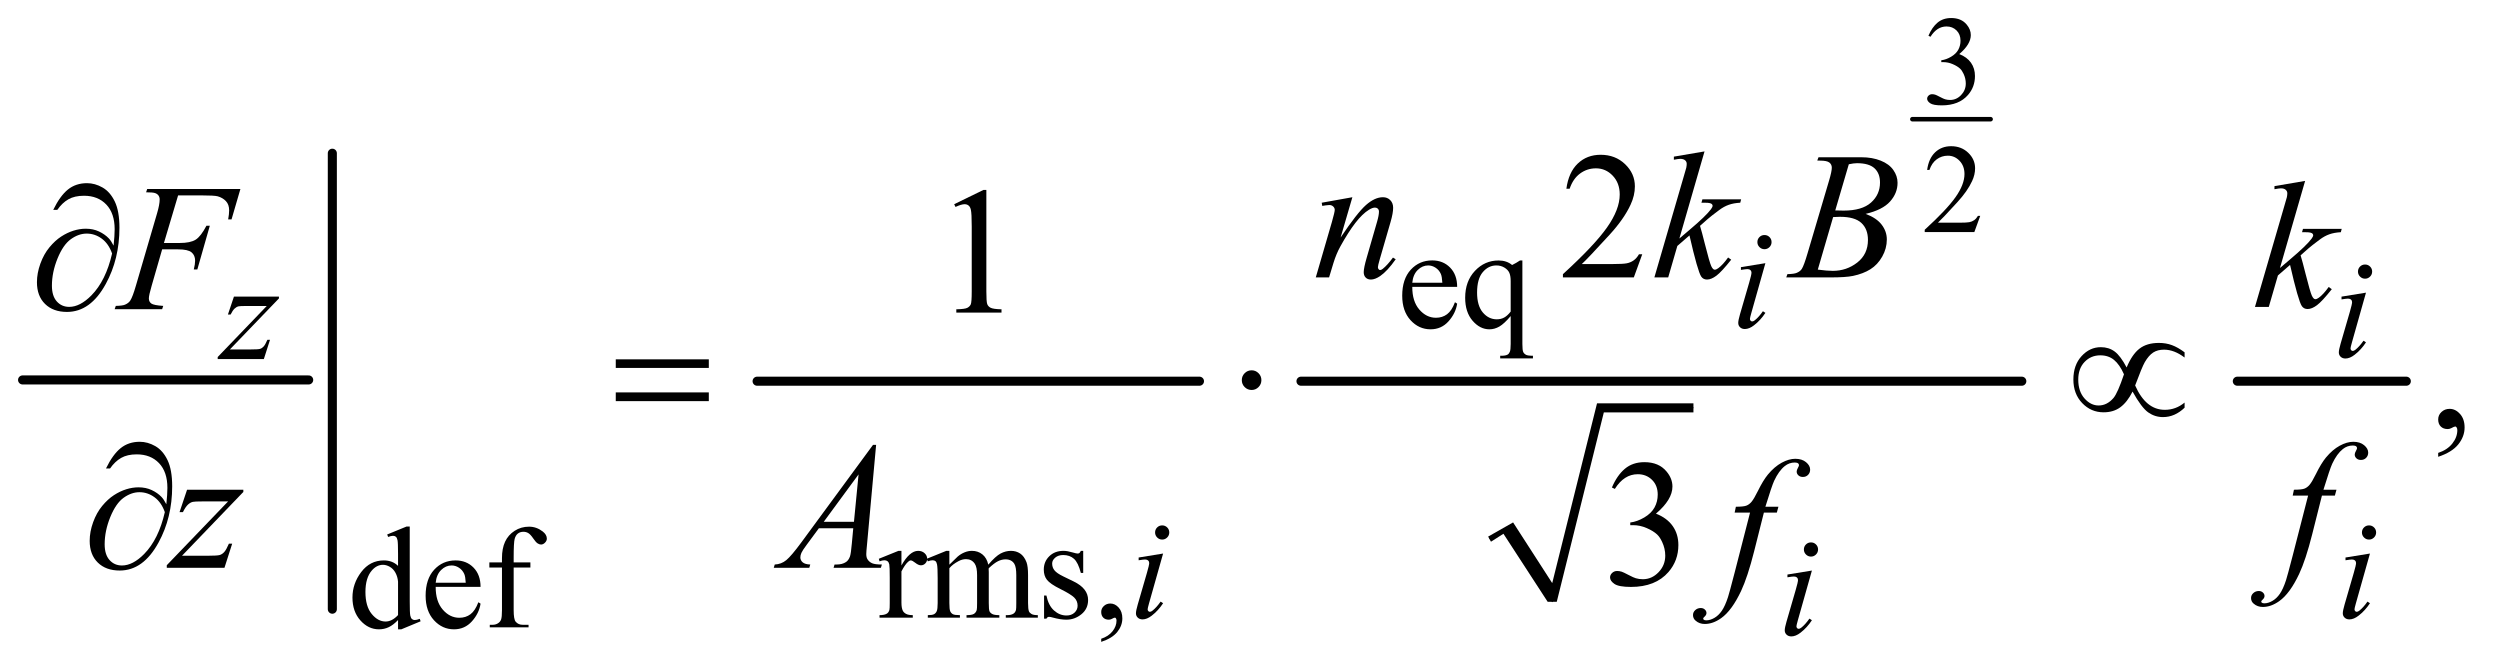 <?xml version="1.0" encoding="UTF-8"?>
<!DOCTYPE svg PUBLIC '-//W3C//DTD SVG 1.0//EN'
          'http://www.w3.org/TR/2001/REC-SVG-20010904/DTD/svg10.dtd'>
<svg stroke-dasharray="none" shape-rendering="auto" xmlns="http://www.w3.org/2000/svg" font-family="'Dialog'" text-rendering="auto" width="216" fill-opacity="1" color-interpolation="auto" color-rendering="auto" preserveAspectRatio="xMidYMid meet" font-size="12px" viewBox="0 0 216 58" fill="black" xmlns:xlink="http://www.w3.org/1999/xlink" stroke="black" image-rendering="auto" stroke-miterlimit="10" stroke-linecap="square" stroke-linejoin="miter" font-style="normal" stroke-width="1" height="58" stroke-dashoffset="0" font-weight="normal" stroke-opacity="1"
><!--Generated by the Batik Graphics2D SVG Generator--><defs id="genericDefs"
  /><g
  ><defs id="defs1"
    ><clipPath clipPathUnits="userSpaceOnUse" id="clipPath1"
      ><path d="M0.747 2.483 L137.336 2.483 L137.336 38.803 L0.747 38.803 L0.747 2.483 Z"
      /></clipPath
      ><clipPath clipPathUnits="userSpaceOnUse" id="clipPath2"
      ><path d="M23.949 79.574 L23.949 1243.676 L4401.801 1243.676 L4401.801 79.574 Z"
      /></clipPath
    ></defs
    ><g stroke-width="16" transform="scale(1.576,1.576) translate(-0.747,-2.483) matrix(0.031,0,0,0.031,0,0)" stroke-linejoin="round" stroke-linecap="round"
    ><line y2="752" fill="none" x1="64" clip-path="url(#clipPath2)" x2="570" y1="752"
    /></g
    ><g stroke-width="16" transform="matrix(0.049,0,0,0.049,-1.177,-3.912)" stroke-linejoin="round" stroke-linecap="round"
    ><line y2="1154" fill="none" x1="610" clip-path="url(#clipPath2)" x2="610" y1="350"
    /></g
    ><g stroke-width="16" transform="matrix(0.049,0,0,0.049,-1.177,-3.912)" stroke-linejoin="round" stroke-linecap="round"
    ><line y2="752" fill="none" x1="1359" clip-path="url(#clipPath2)" x2="2139" y1="752"
    /></g
    ><g stroke-width="8" transform="matrix(0.049,0,0,0.049,-1.177,-3.912)" stroke-linejoin="round" stroke-linecap="round"
    ><line y2="290" fill="none" x1="3396" clip-path="url(#clipPath2)" x2="3534" y1="290"
    /></g
    ><g stroke-linecap="round" stroke-linejoin="round" transform="matrix(0.049,0,0,0.049,-1.177,-3.912)"
    ><path fill="none" d="M2650 1030 L2683 1011" clip-path="url(#clipPath2)"
    /></g
    ><g stroke-linecap="round" stroke-linejoin="round" transform="matrix(0.049,0,0,0.049,-1.177,-3.912)"
    ><path fill="none" d="M2683 1011 L2761 1141" clip-path="url(#clipPath2)"
    /></g
    ><g stroke-linecap="round" stroke-linejoin="round" transform="matrix(0.049,0,0,0.049,-1.177,-3.912)"
    ><path fill="none" d="M2761 1141 L2846 799" clip-path="url(#clipPath2)"
    /></g
    ><g stroke-linecap="round" stroke-linejoin="round" transform="matrix(0.049,0,0,0.049,-1.177,-3.912)"
    ><path fill="none" d="M2846 799 L3010 799" clip-path="url(#clipPath2)"
    /></g
    ><g transform="matrix(0.049,0,0,0.049,-1.177,-3.912)"
    ><path d="M2648 1026 L2692 1001 L2761 1108 L2840 791 L3010 791 L3010 807 L2852 807 L2769 1141 L2753 1141 L2675 1021 L2653 1035 Z" stroke="none" clip-path="url(#clipPath2)"
    /></g
    ><g stroke-width="16" transform="matrix(0.049,0,0,0.049,-1.177,-3.912)" stroke-linejoin="round" stroke-linecap="round"
    ><line y2="752" fill="none" x1="2318" clip-path="url(#clipPath2)" x2="3589" y1="752"
    /></g
    ><g stroke-width="16" transform="matrix(0.049,0,0,0.049,-1.177,-3.912)" stroke-linejoin="round" stroke-linecap="round"
    ><line y2="752" fill="none" x1="3969" clip-path="url(#clipPath2)" x2="4267" y1="752"
    /></g
    ><g transform="matrix(0.049,0,0,0.049,-1.177,-3.912)"
    ><path d="M224.312 512.969 Q226.188 495.312 226.188 484.062 Q226.188 455.938 211.422 440.469 Q196.656 425 172.125 425 Q155.562 425 144.625 431.25 Q133.688 437.5 125.094 449.844 L117.906 449.844 Q129.938 425.156 143.844 413.984 Q157.75 402.812 177.438 402.812 Q191.5 402.812 204.859 410.469 Q218.219 418.125 226.422 435.156 Q234.625 452.188 234.625 481.406 Q234.625 536.562 210.562 580.469 Q183.688 629.844 142.125 629.844 Q117.75 629.844 103.453 615.781 Q89.156 601.719 89.156 577.5 Q89.156 561.406 95.25 544.609 Q101.344 527.812 111.266 515.859 Q121.188 503.906 131.891 496.953 Q142.594 490 153.609 486.562 Q164.625 483.125 175.25 483.125 Q188.219 483.125 198.531 487.969 Q208.844 492.812 215.719 500 Q219.938 504.375 224.312 512.969 ZM221.656 526.875 Q215.562 509.531 203.453 500.625 Q191.344 491.719 176.812 491.719 Q162.75 491.719 149.078 501.484 Q135.406 511.25 125.484 535.547 Q115.562 559.844 115.562 583.594 Q115.562 601.719 124.156 611.328 Q132.75 620.938 146.031 620.938 Q165.25 620.938 185.25 600.625 Q210.719 574.688 221.656 526.875 Z" stroke="none" clip-path="url(#clipPath2)"
    /></g
    ><g transform="matrix(0.049,0,0,0.049,-1.177,-3.912)"
    ><path d="M1109.781 713.406 L1273.844 713.406 L1273.844 728.562 L1109.781 728.562 L1109.781 713.406 ZM1109.781 771.688 L1273.844 771.688 L1273.844 787.156 L1109.781 787.156 L1109.781 771.688 ZM2248.188 750.125 Q2248.188 757.312 2243.109 762.391 Q2238.031 767.469 2231 767.469 Q2223.812 767.469 2218.734 762.391 Q2213.656 757.312 2213.656 750.125 Q2213.656 742.938 2218.734 737.859 Q2223.812 732.781 2231 732.781 Q2238.031 732.781 2243.109 737.859 Q2248.188 742.938 2248.188 750.125 ZM3773.844 727.781 Q3783.375 704.812 3796.422 694.656 Q3809.469 684.5 3830.719 684.5 Q3843.219 684.5 3853.766 688.406 Q3864.312 692.312 3876.031 701.062 L3876.031 710.281 Q3857.75 696.375 3839.781 696.375 Q3828.531 696.375 3820.719 701.375 Q3812.906 706.375 3805.875 718.406 Q3800.875 727.156 3788.844 759.5 Q3807.75 802.469 3841.188 802.469 Q3860.562 802.469 3876.031 789.656 L3876.031 798.719 Q3858.844 815.281 3837.906 815.281 Q3823.688 815.281 3811.891 807 Q3800.094 798.719 3784.312 770.281 Q3774.938 788.875 3762.828 797.859 Q3750.719 806.844 3733.219 806.844 Q3711.031 806.844 3695.484 790.594 Q3679.938 774.344 3679.938 749.031 Q3679.938 723.562 3694.391 707.781 Q3708.844 692 3728.375 692 Q3742.438 692 3752.75 699.656 Q3763.062 707.312 3773.844 727.781 ZM3769.156 739.812 Q3761.5 722.625 3751.656 714.5 Q3741.812 706.375 3727.438 706.375 Q3710.875 706.375 3699.703 718.016 Q3688.531 729.656 3688.531 749.188 Q3688.531 769.969 3699.547 782.391 Q3710.562 794.812 3724.469 794.812 Q3739.312 794.812 3750.719 781.531 Q3758.062 772.781 3769.156 739.812 Z" stroke="none" clip-path="url(#clipPath2)"
    /></g
    ><g transform="matrix(0.049,0,0,0.049,-1.177,-3.912)"
    ><path d="M317.312 968.969 Q319.188 951.312 319.188 940.062 Q319.188 911.938 304.422 896.469 Q289.656 881 265.125 881 Q248.562 881 237.625 887.25 Q226.688 893.5 218.094 905.844 L210.906 905.844 Q222.938 881.156 236.844 869.984 Q250.75 858.812 270.438 858.812 Q284.5 858.812 297.859 866.469 Q311.219 874.125 319.422 891.156 Q327.625 908.188 327.625 937.406 Q327.625 992.562 303.562 1036.469 Q276.688 1085.844 235.125 1085.844 Q210.75 1085.844 196.453 1071.781 Q182.156 1057.719 182.156 1033.5 Q182.156 1017.406 188.25 1000.609 Q194.344 983.812 204.266 971.859 Q214.188 959.906 224.891 952.953 Q235.594 946 246.609 942.562 Q257.625 939.125 268.25 939.125 Q281.219 939.125 291.531 943.969 Q301.844 948.812 308.719 956 Q312.938 960.375 317.312 968.969 ZM314.656 982.875 Q308.562 965.531 296.453 956.625 Q284.344 947.719 269.812 947.719 Q255.75 947.719 242.078 957.484 Q228.406 967.25 218.484 991.547 Q208.562 1015.844 208.562 1039.594 Q208.562 1057.719 217.156 1067.328 Q225.75 1076.938 239.031 1076.938 Q258.25 1076.938 278.25 1056.625 Q303.719 1030.688 314.656 982.875 Z" stroke="none" clip-path="url(#clipPath2)"
    /></g
    ><g transform="matrix(0.049,0,0,0.049,-1.177,-3.912)"
    ><path d="M3424.375 142.906 Q3430.719 127.922 3440.391 119.781 Q3450.078 111.625 3464.516 111.625 Q3482.344 111.625 3491.859 123.219 Q3499.078 131.859 3499.078 141.703 Q3499.078 157.891 3478.734 175.172 Q3492.406 180.531 3499.406 190.484 Q3506.406 200.438 3506.406 213.891 Q3506.406 233.141 3494.156 247.25 Q3478.188 265.625 3447.891 265.625 Q3432.906 265.625 3427.484 261.906 Q3422.078 258.188 3422.078 253.922 Q3422.078 250.75 3424.641 248.344 Q3427.219 245.938 3430.828 245.938 Q3433.562 245.938 3436.406 246.812 Q3438.266 247.359 3444.828 250.812 Q3451.391 254.25 3453.906 254.906 Q3457.953 256.109 3462.547 256.109 Q3473.703 256.109 3481.953 247.469 Q3490.219 238.828 3490.219 227.016 Q3490.219 218.375 3486.391 210.172 Q3483.547 204.047 3480.156 200.875 Q3475.453 196.5 3467.25 192.953 Q3459.047 189.391 3450.516 189.391 L3447.016 189.391 L3447.016 186.109 Q3455.656 185.016 3464.344 179.875 Q3473.047 174.734 3476.984 167.516 Q3480.922 160.297 3480.922 151.656 Q3480.922 140.391 3473.859 133.453 Q3466.812 126.5 3456.312 126.5 Q3439.359 126.5 3427.984 144.656 L3424.375 142.906 Z" stroke="none" clip-path="url(#clipPath2)"
    /></g
    ><g transform="matrix(0.049,0,0,0.049,-1.177,-3.912)"
    ><path d="M3515.703 460.453 L3505.312 489 L3417.812 489 L3417.812 484.953 Q3456.422 449.734 3472.172 427.422 Q3487.922 405.109 3487.922 386.625 Q3487.922 372.516 3479.281 363.438 Q3470.641 354.359 3458.609 354.359 Q3447.672 354.359 3438.969 360.766 Q3430.281 367.156 3426.125 379.516 L3422.078 379.516 Q3424.812 359.281 3436.125 348.453 Q3447.453 337.625 3464.406 337.625 Q3482.453 337.625 3494.531 349.219 Q3506.625 360.812 3506.625 376.562 Q3506.625 387.828 3501.375 399.094 Q3493.281 416.812 3475.125 436.609 Q3447.891 466.359 3441.109 472.484 L3479.828 472.484 Q3491.641 472.484 3496.391 471.609 Q3501.156 470.734 3504.984 468.062 Q3508.812 465.375 3511.656 460.453 L3515.703 460.453 Z" stroke="none" clip-path="url(#clipPath2)"
    /></g
    ><g transform="matrix(0.049,0,0,0.049,-1.177,-3.912)"
    ><path d="M2514.25 585.625 Q2514.125 611.125 2526.625 625.625 Q2539.125 640.125 2556 640.125 Q2567.25 640.125 2575.562 633.938 Q2583.875 627.75 2589.5 612.75 L2593.375 615.25 Q2590.75 632.375 2578.125 646.438 Q2565.5 660.5 2546.5 660.5 Q2525.875 660.5 2511.188 644.438 Q2496.5 628.375 2496.5 601.25 Q2496.5 571.875 2511.562 555.438 Q2526.625 539 2549.375 539 Q2568.625 539 2581 551.688 Q2593.375 564.375 2593.375 585.625 L2514.25 585.625 ZM2514.25 578.375 L2567.25 578.375 Q2566.625 567.375 2564.625 562.875 Q2561.5 555.875 2555.312 551.875 Q2549.125 547.875 2542.375 547.875 Q2532 547.875 2523.812 555.938 Q2515.625 564 2514.25 578.375 ZM2708.375 539.125 L2708.375 686.375 Q2708.375 697.375 2709.875 700.5 Q2711.375 703.625 2714.562 705.375 Q2717.75 707.125 2727 707.125 L2727 711.75 L2669.25 711.75 L2669.25 707.125 L2671.625 707.125 Q2678.625 707.125 2682.25 705.125 Q2684.75 703.75 2686.25 700.188 Q2687.75 696.625 2687.75 686.375 L2687.75 637.125 Q2676.375 650.625 2667.875 655.562 Q2659.375 660.5 2650.25 660.5 Q2633.625 660.5 2620.562 645.375 Q2607.5 630.25 2607.5 604.875 Q2607.5 575.75 2624.75 557.438 Q2642 539.125 2666.375 539.125 Q2673.5 539.125 2679.5 541.125 Q2685.5 543.125 2690.25 547.125 Q2697.5 543.625 2704.125 539.125 L2708.375 539.125 ZM2687.75 629.25 L2687.75 575.5 Q2687.75 566.125 2685.312 560.75 Q2682.875 555.375 2676.625 551.625 Q2670.375 547.875 2662.5 547.875 Q2648.5 547.875 2638.5 559.75 Q2628.5 571.625 2628.5 595.75 Q2628.5 618.875 2638.688 630.875 Q2648.875 642.875 2663.25 642.875 Q2670.625 642.875 2676.375 639.688 Q2682.125 636.5 2687.75 629.25 Z" stroke="none" clip-path="url(#clipPath2)"
    /></g
    ><g transform="matrix(0.049,0,0,0.049,-1.177,-3.912)"
    ><path d="M1613.5 1051.125 L1613.5 1076.875 Q1627.875 1051.125 1643 1051.125 Q1649.875 1051.125 1654.375 1055.312 Q1658.875 1059.5 1658.875 1065 Q1658.875 1069.875 1655.625 1073.25 Q1652.375 1076.625 1647.875 1076.625 Q1643.5 1076.625 1638.062 1072.312 Q1632.625 1068 1630 1068 Q1627.75 1068 1625.125 1070.5 Q1619.5 1075.625 1613.5 1087.375 L1613.5 1142.25 Q1613.5 1151.75 1615.875 1156.625 Q1617.5 1160 1621.625 1162.25 Q1625.75 1164.5 1633.5 1164.5 L1633.5 1169 L1574.875 1169 L1574.875 1164.5 Q1583.625 1164.5 1587.875 1161.75 Q1591 1159.75 1592.25 1155.375 Q1592.875 1153.25 1592.875 1143.25 L1592.875 1098.875 Q1592.875 1078.875 1592.062 1075.062 Q1591.25 1071.25 1589.062 1069.5 Q1586.875 1067.75 1583.625 1067.75 Q1579.75 1067.75 1574.875 1069.625 L1573.625 1065.125 L1608.25 1051.125 L1613.5 1051.125 ZM1698 1075.5 Q1710.5 1063 1712.75 1061.125 Q1718.375 1056.375 1724.875 1053.75 Q1731.375 1051.125 1737.75 1051.125 Q1748.5 1051.125 1756.25 1057.375 Q1764 1063.625 1766.625 1075.5 Q1779.5 1060.5 1788.375 1055.812 Q1797.25 1051.125 1806.625 1051.125 Q1815.75 1051.125 1822.812 1055.812 Q1829.875 1060.5 1834 1071.125 Q1836.75 1078.375 1836.75 1093.875 L1836.75 1143.125 Q1836.75 1153.875 1838.375 1157.875 Q1839.625 1160.625 1843 1162.562 Q1846.375 1164.5 1854 1164.5 L1854 1169 L1797.5 1169 L1797.5 1164.5 L1799.875 1164.5 Q1807.25 1164.5 1811.375 1161.625 Q1814.25 1159.625 1815.5 1155.25 Q1816 1153.125 1816 1143.125 L1816 1093.875 Q1816 1079.875 1812.625 1074.125 Q1807.75 1066.125 1797 1066.125 Q1790.375 1066.125 1783.688 1069.438 Q1777 1072.75 1767.5 1081.75 L1767.25 1083.125 L1767.5 1088.5 L1767.5 1143.125 Q1767.5 1154.875 1768.812 1157.75 Q1770.125 1160.625 1773.75 1162.562 Q1777.375 1164.5 1786.125 1164.5 L1786.125 1169 L1728.25 1169 L1728.25 1164.5 Q1737.75 1164.5 1741.312 1162.25 Q1744.875 1160 1746.25 1155.5 Q1746.875 1153.375 1746.875 1143.125 L1746.875 1093.875 Q1746.875 1079.875 1742.75 1073.75 Q1737.25 1065.75 1727.375 1065.75 Q1720.625 1065.75 1714 1069.375 Q1703.625 1074.875 1698 1081.75 L1698 1143.125 Q1698 1154.375 1699.562 1157.75 Q1701.125 1161.125 1704.188 1162.812 Q1707.25 1164.5 1716.625 1164.5 L1716.625 1169 L1660 1169 L1660 1164.5 Q1667.875 1164.5 1671 1162.812 Q1674.125 1161.125 1675.75 1157.438 Q1677.375 1153.75 1677.375 1143.125 L1677.375 1099.375 Q1677.375 1080.5 1676.25 1075 Q1675.375 1070.875 1673.5 1069.312 Q1671.625 1067.75 1668.375 1067.75 Q1664.875 1067.75 1660 1069.625 L1658.125 1065.125 L1692.625 1051.125 L1698 1051.125 L1698 1075.5 ZM1934 1051.125 L1934 1090.125 L1929.875 1090.125 Q1925.125 1071.75 1917.688 1065.125 Q1910.25 1058.5 1898.75 1058.5 Q1890 1058.5 1884.625 1063.125 Q1879.25 1067.75 1879.25 1073.375 Q1879.25 1080.375 1883.25 1085.375 Q1887.125 1090.5 1899 1096.25 L1917.25 1105.125 Q1942.625 1117.5 1942.625 1137.75 Q1942.625 1153.375 1930.812 1162.938 Q1919 1172.5 1904.375 1172.5 Q1893.875 1172.5 1880.375 1168.75 Q1876.25 1167.5 1873.625 1167.5 Q1870.75 1167.5 1869.125 1170.75 L1865 1170.75 L1865 1129.875 L1869.125 1129.875 Q1872.625 1147.375 1882.5 1156.25 Q1892.375 1165.125 1904.625 1165.125 Q1913.25 1165.125 1918.688 1160.062 Q1924.125 1155 1924.125 1147.875 Q1924.125 1139.25 1918.062 1133.375 Q1912 1127.5 1893.875 1118.5 Q1875.75 1109.5 1870.125 1102.25 Q1864.5 1095.125 1864.5 1084.25 Q1864.5 1070.125 1874.188 1060.625 Q1883.875 1051.125 1899.25 1051.125 Q1906 1051.125 1915.625 1054 Q1922 1055.875 1924.125 1055.875 Q1926.125 1055.875 1927.25 1055 Q1928.375 1054.125 1929.875 1051.125 L1934 1051.125 ZM1965.75 1211.625 L1965.75 1206.125 Q1978.625 1201.875 1985.688 1192.938 Q1992.75 1184 1992.75 1174 Q1992.75 1171.625 1991.625 1170 Q1990.75 1168.875 1989.875 1168.875 Q1988.5 1168.875 1983.875 1171.375 Q1981.625 1172.5 1979.125 1172.5 Q1973 1172.5 1969.375 1168.875 Q1965.75 1165.25 1965.75 1158.875 Q1965.75 1152.75 1970.438 1148.375 Q1975.125 1144 1981.875 1144 Q1990.125 1144 1996.562 1151.188 Q2003 1158.375 2003 1170.25 Q2003 1183.125 1994.062 1194.188 Q1985.125 1205.25 1965.75 1211.625 Z" stroke="none" clip-path="url(#clipPath2)"
    /></g
    ><g transform="matrix(0.049,0,0,0.049,-1.177,-3.912)"
    ><path d="M725.875 1173.125 Q717.5 1181.875 709.5 1185.688 Q701.5 1189.5 692.25 1189.5 Q673.5 1189.5 659.5 1173.812 Q645.5 1158.125 645.5 1133.5 Q645.5 1108.875 661 1088.438 Q676.5 1068 700.875 1068 Q716 1068 725.875 1077.625 L725.875 1056.5 Q725.875 1036.875 724.938 1032.375 Q724 1027.875 722 1026.25 Q720 1024.625 717 1024.625 Q713.75 1024.625 708.375 1026.625 L706.75 1022.25 L740.875 1008.25 L746.5 1008.25 L746.5 1140.625 Q746.5 1160.75 747.438 1165.188 Q748.375 1169.625 750.438 1171.375 Q752.5 1173.125 755.25 1173.125 Q758.625 1173.125 764.25 1171 L765.625 1175.375 L731.625 1189.5 L725.875 1189.5 L725.875 1173.125 ZM725.875 1164.375 L725.875 1105.375 Q725.125 1096.875 721.375 1089.875 Q717.625 1082.875 711.438 1079.312 Q705.25 1075.75 699.375 1075.75 Q688.375 1075.75 679.75 1085.625 Q668.375 1098.625 668.375 1123.625 Q668.375 1148.875 679.375 1162.312 Q690.375 1175.75 703.875 1175.75 Q715.25 1175.75 725.875 1164.375 ZM792.25 1114.625 Q792.125 1140.125 804.625 1154.625 Q817.125 1169.125 834 1169.125 Q845.25 1169.125 853.562 1162.938 Q861.875 1156.75 867.5 1141.75 L871.375 1144.25 Q868.75 1161.375 856.125 1175.438 Q843.5 1189.5 824.5 1189.5 Q803.875 1189.5 789.188 1173.438 Q774.5 1157.375 774.5 1130.25 Q774.5 1100.875 789.562 1084.438 Q804.625 1068 827.375 1068 Q846.625 1068 859 1080.688 Q871.375 1093.375 871.375 1114.625 L792.25 1114.625 ZM792.25 1107.375 L845.25 1107.375 Q844.625 1096.375 842.625 1091.875 Q839.5 1084.875 833.312 1080.875 Q827.125 1076.875 820.375 1076.875 Q810 1076.875 801.812 1084.938 Q793.625 1093 792.25 1107.375 ZM929.75 1080.5 L929.75 1155.75 Q929.75 1171.75 933.25 1176 Q937.875 1181.5 945.625 1181.5 L956 1181.5 L956 1186 L887.625 1186 L887.625 1181.5 L892.75 1181.5 Q897.75 1181.5 901.875 1179 Q906 1176.5 907.562 1172.25 Q909.125 1168 909.125 1155.75 L909.125 1080.5 L886.875 1080.5 L886.875 1071.5 L909.125 1071.5 L909.125 1064 Q909.125 1046.875 914.625 1035 Q920.125 1023.125 931.438 1015.812 Q942.75 1008.5 956.875 1008.5 Q970 1008.5 981 1017 Q988.25 1022.625 988.25 1029.625 Q988.25 1033.375 985 1036.688 Q981.75 1040 978 1040 Q975.125 1040 971.938 1037.938 Q968.75 1035.875 964.125 1029.062 Q959.5 1022.25 955.625 1019.875 Q951.75 1017.5 947 1017.5 Q941.25 1017.5 937.25 1020.562 Q933.25 1023.625 931.5 1030.062 Q929.75 1036.5 929.75 1063.25 L929.75 1071.5 L959.25 1071.5 L959.25 1080.5 L929.75 1080.5 Z" stroke="none" clip-path="url(#clipPath2)"
    /></g
    ><g transform="matrix(0.049,0,0,0.049,-1.177,-3.912)"
    ><path d="M2919.719 528.219 L2904.875 569 L2779.875 569 L2779.875 563.219 Q2835.031 512.906 2857.531 481.031 Q2880.031 449.156 2880.031 422.75 Q2880.031 402.594 2867.688 389.625 Q2855.344 376.656 2838.156 376.656 Q2822.531 376.656 2810.109 385.797 Q2797.688 394.938 2791.75 412.594 L2785.969 412.594 Q2789.875 383.688 2806.047 368.219 Q2822.219 352.75 2846.438 352.75 Q2872.219 352.75 2889.484 369.312 Q2906.75 385.875 2906.75 408.375 Q2906.75 424.469 2899.25 440.562 Q2887.688 465.875 2861.75 494.156 Q2822.844 536.656 2813.156 545.406 L2868.469 545.406 Q2885.344 545.406 2892.141 544.156 Q2898.938 542.906 2904.406 539.078 Q2909.875 535.25 2913.938 528.219 L2919.719 528.219 Z" stroke="none" clip-path="url(#clipPath2)"
    /></g
    ><g transform="matrix(0.049,0,0,0.049,-1.177,-3.912)"
    ><path d="M1706.5 439.906 L1758.062 414.75 L1763.219 414.75 L1763.219 593.656 Q1763.219 611.469 1764.703 615.844 Q1766.188 620.219 1770.875 622.562 Q1775.562 624.906 1789.938 625.219 L1789.938 631 L1710.25 631 L1710.25 625.219 Q1725.25 624.906 1729.625 622.641 Q1734 620.375 1735.719 616.547 Q1737.438 612.719 1737.438 593.656 L1737.438 479.281 Q1737.438 456.156 1735.875 449.594 Q1734.781 444.594 1731.891 442.25 Q1729 439.906 1724.938 439.906 Q1719.156 439.906 1708.844 444.75 L1706.5 439.906 Z" stroke="none" clip-path="url(#clipPath2)"
    /></g
    ><g transform="matrix(0.049,0,0,0.049,-1.177,-3.912)"
    ><path d="M4323.188 885.281 L4323.188 878.406 Q4339.281 873.094 4348.109 861.922 Q4356.938 850.75 4356.938 838.25 Q4356.938 835.281 4355.531 833.25 Q4354.438 831.844 4353.344 831.844 Q4351.625 831.844 4345.844 834.969 Q4343.031 836.375 4339.906 836.375 Q4332.25 836.375 4327.719 831.844 Q4323.188 827.312 4323.188 819.344 Q4323.188 811.688 4329.047 806.219 Q4334.906 800.75 4343.344 800.75 Q4353.656 800.75 4361.703 809.734 Q4369.75 818.719 4369.75 833.562 Q4369.75 849.656 4358.578 863.484 Q4347.406 877.312 4323.188 885.281 Z" stroke="none" clip-path="url(#clipPath2)"
    /></g
    ><g transform="matrix(0.049,0,0,0.049,-1.177,-3.912)"
    ><path d="M2866.25 939.438 Q2875.312 918.031 2889.141 906.391 Q2902.969 894.75 2923.594 894.75 Q2949.062 894.75 2962.656 911.312 Q2972.969 923.656 2972.969 937.719 Q2972.969 960.844 2943.906 985.531 Q2963.438 993.188 2973.438 1007.406 Q2983.438 1021.625 2983.438 1040.844 Q2983.438 1068.344 2965.938 1088.5 Q2943.125 1114.75 2899.844 1114.75 Q2878.438 1114.75 2870.703 1109.438 Q2862.969 1104.125 2862.969 1098.031 Q2862.969 1093.5 2866.641 1090.062 Q2870.312 1086.625 2875.469 1086.625 Q2879.375 1086.625 2883.438 1087.875 Q2886.094 1088.656 2895.469 1093.578 Q2904.844 1098.5 2908.438 1099.438 Q2914.219 1101.156 2920.781 1101.156 Q2936.719 1101.156 2948.516 1088.812 Q2960.312 1076.469 2960.312 1059.594 Q2960.312 1047.25 2954.844 1035.531 Q2950.781 1026.781 2945.938 1022.25 Q2939.219 1016 2927.5 1010.922 Q2915.781 1005.844 2903.594 1005.844 L2898.594 1005.844 L2898.594 1001.156 Q2910.938 999.594 2923.359 992.25 Q2935.781 984.906 2941.406 974.594 Q2947.031 964.281 2947.031 951.938 Q2947.031 935.844 2936.953 925.922 Q2926.875 916 2911.875 916 Q2887.656 916 2871.406 941.938 L2866.25 939.438 Z" stroke="none" clip-path="url(#clipPath2)"
    /></g
    ><g transform="matrix(0.049,0,0,0.049,-1.177,-3.912)"
    ><path d="M3135.25 494.25 Q3140.5 494.25 3144.125 497.875 Q3147.75 501.5 3147.75 506.75 Q3147.75 511.875 3144.062 515.562 Q3140.375 519.25 3135.25 519.25 Q3130.125 519.25 3126.438 515.562 Q3122.75 511.875 3122.75 506.75 Q3122.75 501.5 3126.375 497.875 Q3130 494.25 3135.25 494.25 ZM3136.875 543.875 L3112.125 631.5 Q3109.625 640.375 3109.625 642.125 Q3109.625 644.125 3110.812 645.375 Q3112 646.625 3113.625 646.625 Q3115.5 646.625 3118.125 644.625 Q3125.25 639 3132.5 628.625 L3136.875 631.5 Q3128.375 644.5 3116.875 653.375 Q3108.375 660 3100.625 660 Q3095.5 660 3092.25 656.938 Q3089 653.875 3089 649.25 Q3089 644.625 3092.125 633.875 L3108.375 577.875 Q3112.375 564.125 3112.375 560.625 Q3112.375 557.875 3110.438 556.125 Q3108.5 554.375 3105.125 554.375 Q3102.375 554.375 3093.75 555.75 L3093.75 550.875 L3136.875 543.875 Z" stroke="none" clip-path="url(#clipPath2)"
    /></g
    ><g transform="matrix(0.049,0,0,0.049,-1.177,-3.912)"
    ><path d="M4194.25 546.25 Q4199.5 546.25 4203.125 549.875 Q4206.75 553.5 4206.75 558.75 Q4206.75 563.875 4203.062 567.562 Q4199.375 571.25 4194.25 571.25 Q4189.125 571.25 4185.438 567.562 Q4181.75 563.875 4181.75 558.75 Q4181.75 553.5 4185.375 549.875 Q4189 546.25 4194.25 546.25 ZM4195.875 595.875 L4171.125 683.5 Q4168.625 692.375 4168.625 694.125 Q4168.625 696.125 4169.812 697.375 Q4171 698.625 4172.625 698.625 Q4174.5 698.625 4177.125 696.625 Q4184.25 691 4191.5 680.625 L4195.875 683.5 Q4187.375 696.5 4175.875 705.375 Q4167.375 712 4159.625 712 Q4154.5 712 4151.25 708.938 Q4148 705.875 4148 701.25 Q4148 696.625 4151.125 685.875 L4167.375 629.875 Q4171.375 616.125 4171.375 612.625 Q4171.375 609.875 4169.438 608.125 Q4167.5 606.375 4164.125 606.375 Q4161.375 606.375 4152.75 607.75 L4152.75 602.875 L4195.875 595.875 Z" stroke="none" clip-path="url(#clipPath2)"
    /></g
    ><g transform="matrix(0.049,0,0,0.049,-1.177,-3.912)"
    ><path d="M436.5 602.875 L515.875 602.875 L515.875 606 L429.375 696 L466 696 Q479 696 482.5 695 Q486 694 488.938 690.75 Q491.875 687.5 495.5 679 L500.125 679 L489.25 713 L407.875 713 L407.875 709.375 L494.375 619.375 L458.375 619.375 Q447 619.375 444.625 620 Q441.125 620.75 437.688 623.938 Q434.25 627.125 430.625 634.5 L425.875 634.5 L436.5 602.875 Z" stroke="none" clip-path="url(#clipPath2)"
    /></g
    ><g transform="matrix(0.049,0,0,0.049,-1.177,-3.912)"
    ><path d="M2073.25 1006.25 Q2078.5 1006.25 2082.125 1009.875 Q2085.75 1013.5 2085.75 1018.75 Q2085.75 1023.875 2082.062 1027.562 Q2078.375 1031.25 2073.25 1031.25 Q2068.125 1031.25 2064.438 1027.562 Q2060.75 1023.875 2060.75 1018.75 Q2060.75 1013.5 2064.375 1009.875 Q2068 1006.25 2073.25 1006.25 ZM2074.875 1055.875 L2050.125 1143.5 Q2047.625 1152.375 2047.625 1154.125 Q2047.625 1156.125 2048.812 1157.375 Q2050 1158.625 2051.625 1158.625 Q2053.5 1158.625 2056.125 1156.625 Q2063.25 1151 2070.5 1140.625 L2074.875 1143.5 Q2066.375 1156.5 2054.875 1165.375 Q2046.375 1172 2038.625 1172 Q2033.5 1172 2030.25 1168.938 Q2027 1165.875 2027 1161.25 Q2027 1156.625 2030.125 1145.875 L2046.375 1089.875 Q2050.375 1076.125 2050.375 1072.625 Q2050.375 1069.875 2048.438 1068.125 Q2046.5 1066.375 2043.125 1066.375 Q2040.375 1066.375 2031.75 1067.75 L2031.75 1062.875 L2074.875 1055.875 ZM4201.25 1006.25 Q4206.5 1006.25 4210.125 1009.875 Q4213.75 1013.5 4213.75 1018.75 Q4213.75 1023.875 4210.062 1027.562 Q4206.375 1031.25 4201.25 1031.25 Q4196.125 1031.25 4192.438 1027.562 Q4188.75 1023.875 4188.75 1018.75 Q4188.75 1013.5 4192.375 1009.875 Q4196 1006.25 4201.25 1006.25 ZM4202.875 1055.875 L4178.125 1143.5 Q4175.625 1152.375 4175.625 1154.125 Q4175.625 1156.125 4176.812 1157.375 Q4178 1158.625 4179.625 1158.625 Q4181.5 1158.625 4184.125 1156.625 Q4191.25 1151 4198.5 1140.625 L4202.875 1143.5 Q4194.375 1156.5 4182.875 1165.375 Q4174.375 1172 4166.625 1172 Q4161.5 1172 4158.25 1168.938 Q4155 1165.875 4155 1161.25 Q4155 1156.625 4158.125 1145.875 L4174.375 1089.875 Q4178.375 1076.125 4178.375 1072.625 Q4178.375 1069.875 4176.438 1068.125 Q4174.5 1066.375 4171.125 1066.375 Q4168.375 1066.375 4159.75 1067.75 L4159.75 1062.875 L4202.875 1055.875 Z" stroke="none" clip-path="url(#clipPath2)"
    /></g
    ><g transform="matrix(0.049,0,0,0.049,-1.177,-3.912)"
    ><path d="M3217.25 1036.25 Q3222.5 1036.25 3226.125 1039.875 Q3229.75 1043.5 3229.75 1048.75 Q3229.75 1053.875 3226.062 1057.562 Q3222.375 1061.25 3217.25 1061.25 Q3212.125 1061.25 3208.438 1057.562 Q3204.75 1053.875 3204.75 1048.75 Q3204.75 1043.5 3208.375 1039.875 Q3212 1036.25 3217.25 1036.25 ZM3218.875 1085.875 L3194.125 1173.5 Q3191.625 1182.375 3191.625 1184.125 Q3191.625 1186.125 3192.812 1187.375 Q3194 1188.625 3195.625 1188.625 Q3197.5 1188.625 3200.125 1186.625 Q3207.25 1181 3214.5 1170.625 L3218.875 1173.5 Q3210.375 1186.5 3198.875 1195.375 Q3190.375 1202 3182.625 1202 Q3177.5 1202 3174.25 1198.938 Q3171 1195.875 3171 1191.25 Q3171 1186.625 3174.125 1175.875 L3190.375 1119.875 Q3194.375 1106.125 3194.375 1102.625 Q3194.375 1099.875 3192.438 1098.125 Q3190.5 1096.375 3187.125 1096.375 Q3184.375 1096.375 3175.75 1097.75 L3175.75 1092.875 L3218.875 1085.875 Z" stroke="none" clip-path="url(#clipPath2)"
    /></g
    ><g transform="matrix(0.049,0,0,0.049,-1.177,-3.912)"
    ><path d="M2408.625 427.594 L2387.844 498.688 Q2417.062 455.094 2432.609 441.344 Q2448.156 427.594 2462.531 427.594 Q2470.344 427.594 2475.422 432.75 Q2480.5 437.906 2480.5 446.188 Q2480.5 455.562 2475.969 471.188 L2456.906 536.969 Q2453.625 548.375 2453.625 550.875 Q2453.625 553.062 2454.875 554.547 Q2456.125 556.031 2457.531 556.031 Q2459.406 556.031 2462.062 554 Q2470.344 547.438 2480.188 534 L2485.031 536.969 Q2470.5 557.75 2457.531 566.656 Q2448.469 572.75 2441.281 572.75 Q2435.5 572.75 2432.062 569.234 Q2428.625 565.719 2428.625 559.781 Q2428.625 552.281 2433.938 534 L2452.062 471.188 Q2455.5 459.469 2455.5 452.906 Q2455.5 449.781 2453.469 447.828 Q2451.438 445.875 2448.469 445.875 Q2444.094 445.875 2438 449.625 Q2426.438 456.656 2413.938 472.828 Q2401.438 489 2387.531 514.156 Q2380.188 527.438 2375.344 543.219 L2367.531 569 L2344.094 569 L2372.531 471.188 Q2377.531 453.531 2377.531 449.938 Q2377.531 446.5 2374.797 443.922 Q2372.062 441.344 2368 441.344 Q2366.125 441.344 2361.438 441.969 L2355.5 442.906 L2354.562 437.281 L2408.625 427.594 ZM3029.562 346.812 L2985.188 500.406 L3003 485.25 Q3032.219 460.562 3040.969 448.688 Q3043.781 444.781 3043.781 442.75 Q3043.781 441.344 3042.844 440.094 Q3041.906 438.844 3039.172 438.062 Q3036.438 437.281 3029.562 437.281 L3024.094 437.281 L3025.812 431.344 L3094.094 431.344 L3092.531 437.281 Q3080.812 437.906 3072.297 440.953 Q3063.781 444 3055.812 449.938 Q3040.031 461.656 3035.031 466.188 L3021.594 478.062 Q3025.031 489.312 3030.031 509.469 Q3038.469 542.906 3041.438 549.156 Q3044.406 555.406 3047.531 555.406 Q3050.188 555.406 3053.781 552.75 Q3061.906 546.812 3071.125 533.844 L3076.594 537.75 Q3059.562 559.156 3050.5 565.953 Q3041.438 572.75 3033.938 572.75 Q3027.375 572.75 3023.781 567.594 Q3017.531 558.375 3003 494.938 L2981.594 513.531 L2965.5 569 L2941.125 569 L2993 390.719 L2997.375 375.562 Q2998.156 371.656 2998.156 368.688 Q2998.156 364.938 2995.266 362.438 Q2992.375 359.938 2986.906 359.938 Q2983.312 359.938 2975.5 361.5 L2975.5 356.031 L3029.562 346.812 ZM3228.344 362.906 L3230.531 357.125 L3306.156 357.125 Q3325.219 357.125 3340.141 363.062 Q3355.062 369 3362.484 379.625 Q3369.906 390.25 3369.906 402.125 Q3369.906 420.406 3356.703 435.172 Q3343.5 449.938 3313.656 456.969 Q3332.875 464.156 3341.938 476.031 Q3351 487.906 3351 502.125 Q3351 517.906 3342.875 532.281 Q3334.75 546.656 3322.016 554.625 Q3309.281 562.594 3291.312 566.344 Q3278.5 569 3251.312 569 L3173.656 569 L3175.688 563.219 Q3187.875 562.906 3192.25 560.875 Q3198.5 558.219 3201.156 553.844 Q3204.906 547.906 3211.156 526.656 L3249.125 398.375 Q3253.969 382.125 3253.969 375.562 Q3253.969 369.781 3249.672 366.422 Q3245.375 363.062 3233.344 363.062 Q3230.688 363.062 3228.344 362.906 ZM3260.062 450.875 Q3270.219 451.188 3274.75 451.188 Q3307.25 451.188 3323.109 437.047 Q3338.969 422.906 3338.969 401.656 Q3338.969 385.562 3329.281 376.578 Q3319.594 367.594 3298.344 367.594 Q3292.719 367.594 3283.969 369.469 L3260.062 450.875 ZM3229.281 555.25 Q3246.156 557.438 3255.688 557.438 Q3280.062 557.438 3298.891 542.75 Q3317.719 528.062 3317.719 502.906 Q3317.719 483.688 3306.078 472.906 Q3294.438 462.125 3268.5 462.125 Q3263.5 462.125 3256.312 462.594 L3229.281 555.25 Z" stroke="none" clip-path="url(#clipPath2)"
    /></g
    ><g transform="matrix(0.049,0,0,0.049,-1.177,-3.912)"
    ><path d="M4088.562 398.812 L4044.188 552.406 L4062 537.25 Q4091.219 512.562 4099.969 500.688 Q4102.781 496.781 4102.781 494.75 Q4102.781 493.344 4101.844 492.094 Q4100.906 490.844 4098.172 490.062 Q4095.438 489.281 4088.562 489.281 L4083.094 489.281 L4084.812 483.344 L4153.094 483.344 L4151.531 489.281 Q4139.812 489.906 4131.297 492.953 Q4122.781 496 4114.812 501.938 Q4099.031 513.656 4094.031 518.188 L4080.594 530.062 Q4084.031 541.312 4089.031 561.469 Q4097.469 594.906 4100.438 601.156 Q4103.406 607.406 4106.531 607.406 Q4109.188 607.406 4112.781 604.75 Q4120.906 598.812 4130.125 585.844 L4135.594 589.75 Q4118.562 611.156 4109.5 617.953 Q4100.438 624.75 4092.938 624.75 Q4086.375 624.75 4082.781 619.594 Q4076.531 610.375 4062 546.938 L4040.594 565.531 L4024.5 621 L4000.125 621 L4052 442.719 L4056.375 427.562 Q4057.156 423.656 4057.156 420.688 Q4057.156 416.938 4054.266 414.438 Q4051.375 411.938 4045.906 411.938 Q4042.312 411.938 4034.5 413.5 L4034.5 408.031 L4088.562 398.812 Z" stroke="none" clip-path="url(#clipPath2)"
    /></g
    ><g transform="matrix(0.049,0,0,0.049,-1.177,-3.912)"
    ><path d="M338.062 424.375 L313.062 508.281 L340.875 508.281 Q359.625 508.281 368.922 502.5 Q378.219 496.719 388.062 477.812 L394 477.812 L371.969 555 L365.719 555 Q368.062 545.625 368.062 539.531 Q368.062 530 361.734 524.766 Q355.406 519.531 338.062 519.531 L309.938 519.531 L291.5 583.438 Q286.5 600.469 286.5 606.094 Q286.5 611.875 290.797 615 Q295.094 618.125 311.812 619.219 L309.938 625 L226.188 625 L228.219 619.219 Q240.406 618.906 244.469 617.031 Q250.719 614.375 253.688 609.844 Q257.906 603.438 263.688 583.438 L301.031 455.781 Q305.562 440.312 305.562 431.562 Q305.562 427.5 303.531 424.609 Q301.5 421.719 297.516 420.312 Q293.531 418.906 281.656 418.906 L283.531 413.125 L447.906 413.125 L432.281 466.719 L426.344 466.719 Q428.062 457.031 428.062 450.781 Q428.062 440.469 422.359 434.453 Q416.656 428.438 407.75 425.938 Q401.5 424.375 379.781 424.375 L338.062 424.375 Z" stroke="none" clip-path="url(#clipPath2)"
    /></g
    ><g transform="matrix(0.049,0,0,0.049,-1.177,-3.912)"
    ><path d="M353.875 943.344 L453.094 943.344 L453.094 947.25 L344.969 1059.75 L390.75 1059.75 Q407 1059.75 411.375 1058.5 Q415.75 1057.25 419.422 1053.188 Q423.094 1049.125 427.625 1038.5 L433.406 1038.5 L419.812 1081 L318.094 1081 L318.094 1076.469 L426.219 963.969 L381.219 963.969 Q367 963.969 364.031 964.75 Q359.656 965.688 355.359 969.672 Q351.062 973.656 346.531 982.875 L340.594 982.875 L353.875 943.344 ZM1568.844 864.281 L1552.75 1040.531 Q1551.5 1052.875 1551.5 1056.781 Q1551.5 1063.031 1553.844 1066.312 Q1556.812 1070.844 1561.891 1073.031 Q1566.969 1075.219 1579 1075.219 L1577.281 1081 L1493.844 1081 L1495.562 1075.219 L1499.156 1075.219 Q1509.312 1075.219 1515.719 1070.844 Q1520.25 1067.875 1522.75 1061 Q1524.469 1056.156 1526.031 1038.188 L1528.531 1011.312 L1467.906 1011.312 L1446.344 1040.531 Q1439 1050.375 1437.125 1054.672 Q1435.25 1058.969 1435.25 1062.719 Q1435.25 1067.719 1439.312 1071.312 Q1443.375 1074.906 1452.75 1075.219 L1451.031 1081 L1388.375 1081 L1390.094 1075.219 Q1401.656 1074.75 1410.484 1067.484 Q1419.312 1060.219 1436.812 1036.469 L1563.375 864.281 L1568.844 864.281 ZM1537.906 916.312 L1476.5 999.906 L1529.781 999.906 L1537.906 916.312 ZM4143.844 943.344 L4141.031 953.656 L4118.219 953.656 L4101.031 1021.938 Q4089.625 1067.094 4078.062 1091.781 Q4061.656 1126.625 4042.75 1139.906 Q4028.375 1150.062 4014 1150.062 Q4004.625 1150.062 3998.062 1144.438 Q3993.219 1140.531 3993.219 1134.281 Q3993.219 1129.281 3997.203 1125.609 Q4001.188 1121.938 4006.969 1121.938 Q4011.188 1121.938 4014.078 1124.594 Q4016.969 1127.25 4016.969 1130.688 Q4016.969 1134.125 4013.688 1137.094 Q4011.188 1139.281 4011.188 1140.375 Q4011.188 1141.781 4012.281 1142.562 Q4013.688 1143.656 4016.656 1143.656 Q4023.375 1143.656 4030.797 1139.438 Q4038.219 1135.219 4044 1126.859 Q4049.781 1118.5 4054.938 1102.719 Q4057.125 1096.156 4066.656 1059.438 L4093.844 953.656 L4066.656 953.656 L4068.844 943.344 Q4081.812 943.344 4086.969 941.547 Q4092.125 939.75 4096.422 934.672 Q4100.719 929.594 4107.594 915.688 Q4116.812 896.938 4125.25 886.625 Q4136.812 872.719 4149.547 865.766 Q4162.281 858.812 4173.531 858.812 Q4185.406 858.812 4192.594 864.828 Q4199.781 870.844 4199.781 877.875 Q4199.781 883.344 4196.188 887.094 Q4192.594 890.844 4186.969 890.844 Q4182.125 890.844 4179.078 888.031 Q4176.031 885.219 4176.031 881.312 Q4176.031 878.812 4178.062 875.141 Q4180.094 871.469 4180.094 870.219 Q4180.094 868.031 4178.688 866.938 Q4176.656 865.375 4172.75 865.375 Q4162.906 865.375 4155.094 871.625 Q4144.625 879.906 4136.344 897.562 Q4132.125 906.781 4120.875 943.344 L4143.844 943.344 Z" stroke="none" clip-path="url(#clipPath2)"
    /></g
    ><g transform="matrix(0.049,0,0,0.049,-1.177,-3.912)"
    ><path d="M3159.844 973.344 L3157.031 983.656 L3134.219 983.656 L3117.031 1051.938 Q3105.625 1097.094 3094.062 1121.781 Q3077.656 1156.625 3058.75 1169.906 Q3044.375 1180.062 3030 1180.062 Q3020.625 1180.062 3014.062 1174.438 Q3009.219 1170.531 3009.219 1164.281 Q3009.219 1159.281 3013.203 1155.609 Q3017.188 1151.938 3022.969 1151.938 Q3027.188 1151.938 3030.078 1154.594 Q3032.969 1157.25 3032.969 1160.688 Q3032.969 1164.125 3029.688 1167.094 Q3027.188 1169.281 3027.188 1170.375 Q3027.188 1171.781 3028.281 1172.562 Q3029.688 1173.656 3032.656 1173.656 Q3039.375 1173.656 3046.797 1169.438 Q3054.219 1165.219 3060 1156.859 Q3065.781 1148.5 3070.938 1132.719 Q3073.125 1126.156 3082.656 1089.438 L3109.844 983.656 L3082.656 983.656 L3084.844 973.344 Q3097.812 973.344 3102.969 971.547 Q3108.125 969.75 3112.422 964.672 Q3116.719 959.594 3123.594 945.688 Q3132.812 926.938 3141.25 916.625 Q3152.812 902.719 3165.547 895.766 Q3178.281 888.812 3189.531 888.812 Q3201.406 888.812 3208.594 894.828 Q3215.781 900.844 3215.781 907.875 Q3215.781 913.344 3212.188 917.094 Q3208.594 920.844 3202.969 920.844 Q3198.125 920.844 3195.078 918.031 Q3192.031 915.219 3192.031 911.312 Q3192.031 908.812 3194.062 905.141 Q3196.094 901.469 3196.094 900.219 Q3196.094 898.031 3194.688 896.938 Q3192.656 895.375 3188.75 895.375 Q3178.906 895.375 3171.094 901.625 Q3160.625 909.906 3152.344 927.562 Q3148.125 936.781 3136.875 973.344 L3159.844 973.344 Z" stroke="none" clip-path="url(#clipPath2)"
    /></g
  ></g
></svg
>
